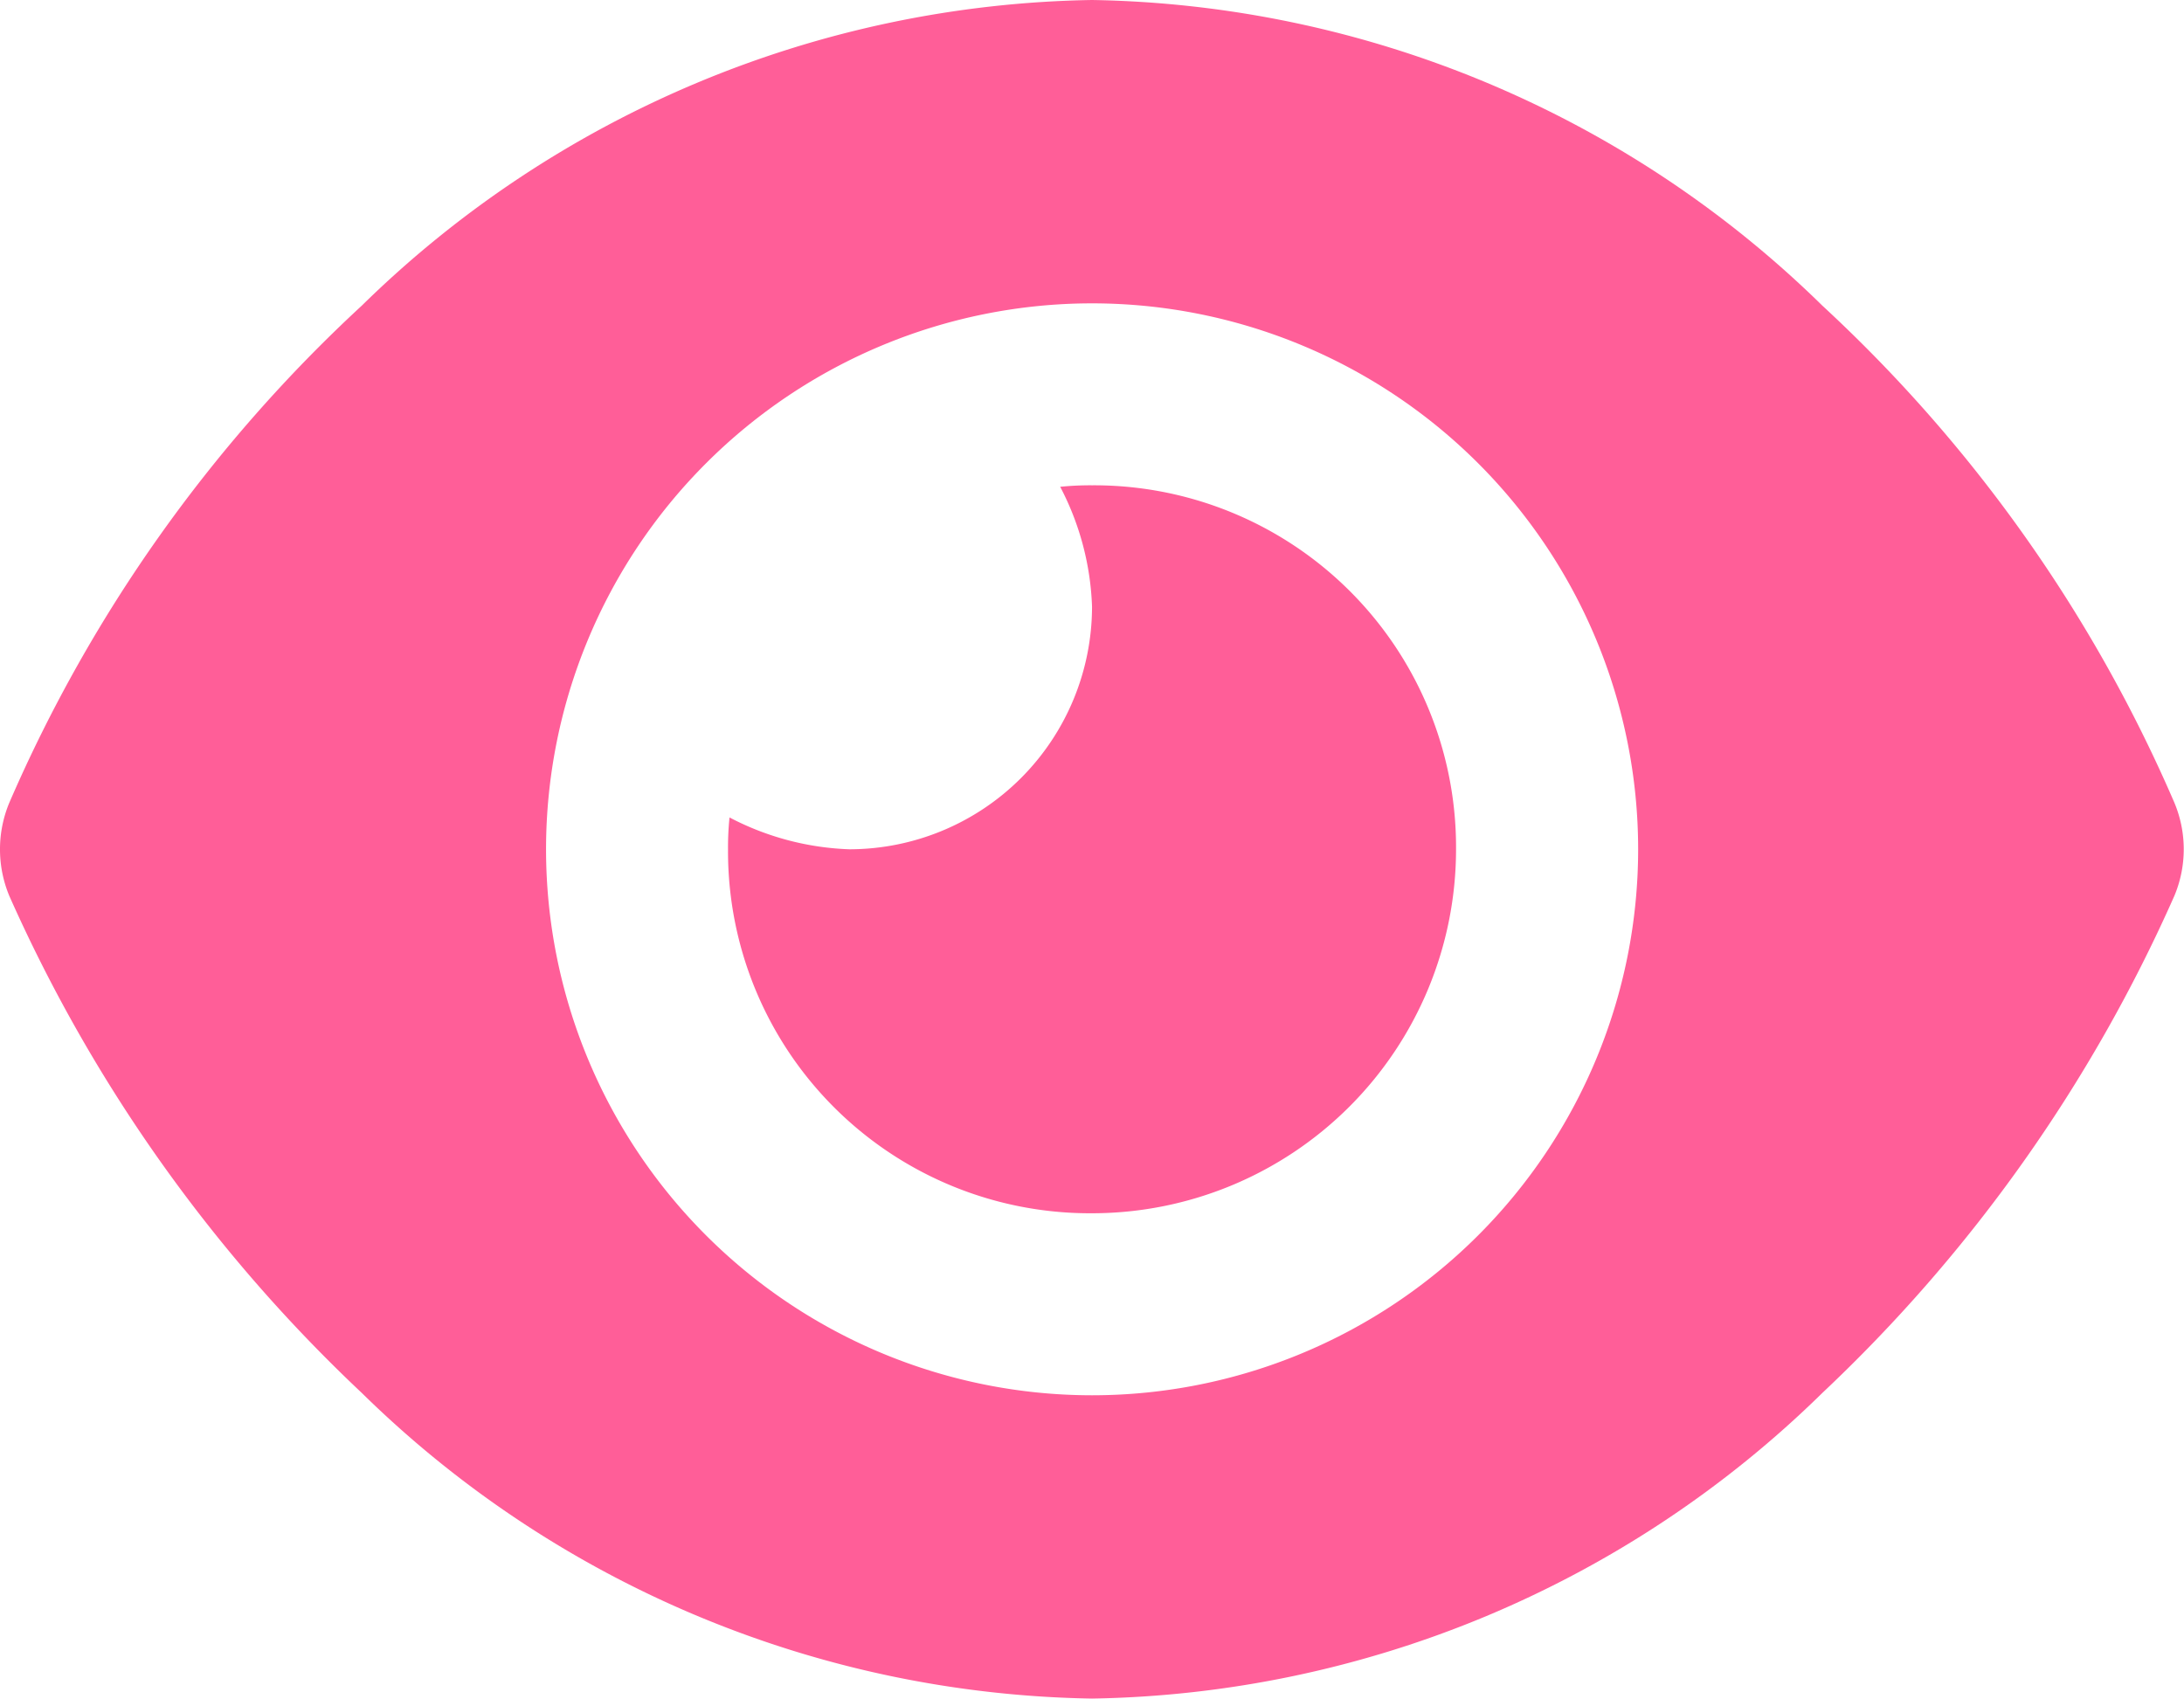 <svg xmlns="http://www.w3.org/2000/svg" width="33.749" height="26.25" viewBox="0 0 33.749 26.25"><path d="M16.383-16.852a4.613,4.613,0,0,1,.492-.023A5.593,5.593,0,0,1,22.5-11.25a5.626,5.626,0,0,1-5.625,5.625A5.593,5.593,0,0,1,11.25-11.25a4.613,4.613,0,0,1,.023-.492,4.3,4.3,0,0,0,1.852.492A3.753,3.753,0,0,0,16.875-15,4.3,4.3,0,0,0,16.383-16.852Zm11.777-2.8A22.7,22.7,0,0,1,33.6-11.971a1.863,1.863,0,0,1,0,1.441A23.757,23.757,0,0,1,28.16-2.848,16.488,16.488,0,0,1,16.875,1.875,16.482,16.482,0,0,1,5.591-2.848,23.848,23.848,0,0,1,.144-10.529a1.873,1.873,0,0,1,0-1.441,22.783,22.783,0,0,1,5.447-7.682,16.493,16.493,0,0,1,11.284-4.723A16.5,16.5,0,0,1,28.16-19.652Zm-11.285-.035A8.44,8.44,0,0,0,8.438-11.25a8.44,8.44,0,0,0,8.438,8.438,8.44,8.44,0,0,0,8.438-8.437A8.44,8.44,0,0,0,16.875-19.687Z" transform="translate(0 24.375)" fill="#ff5e98"/></svg>